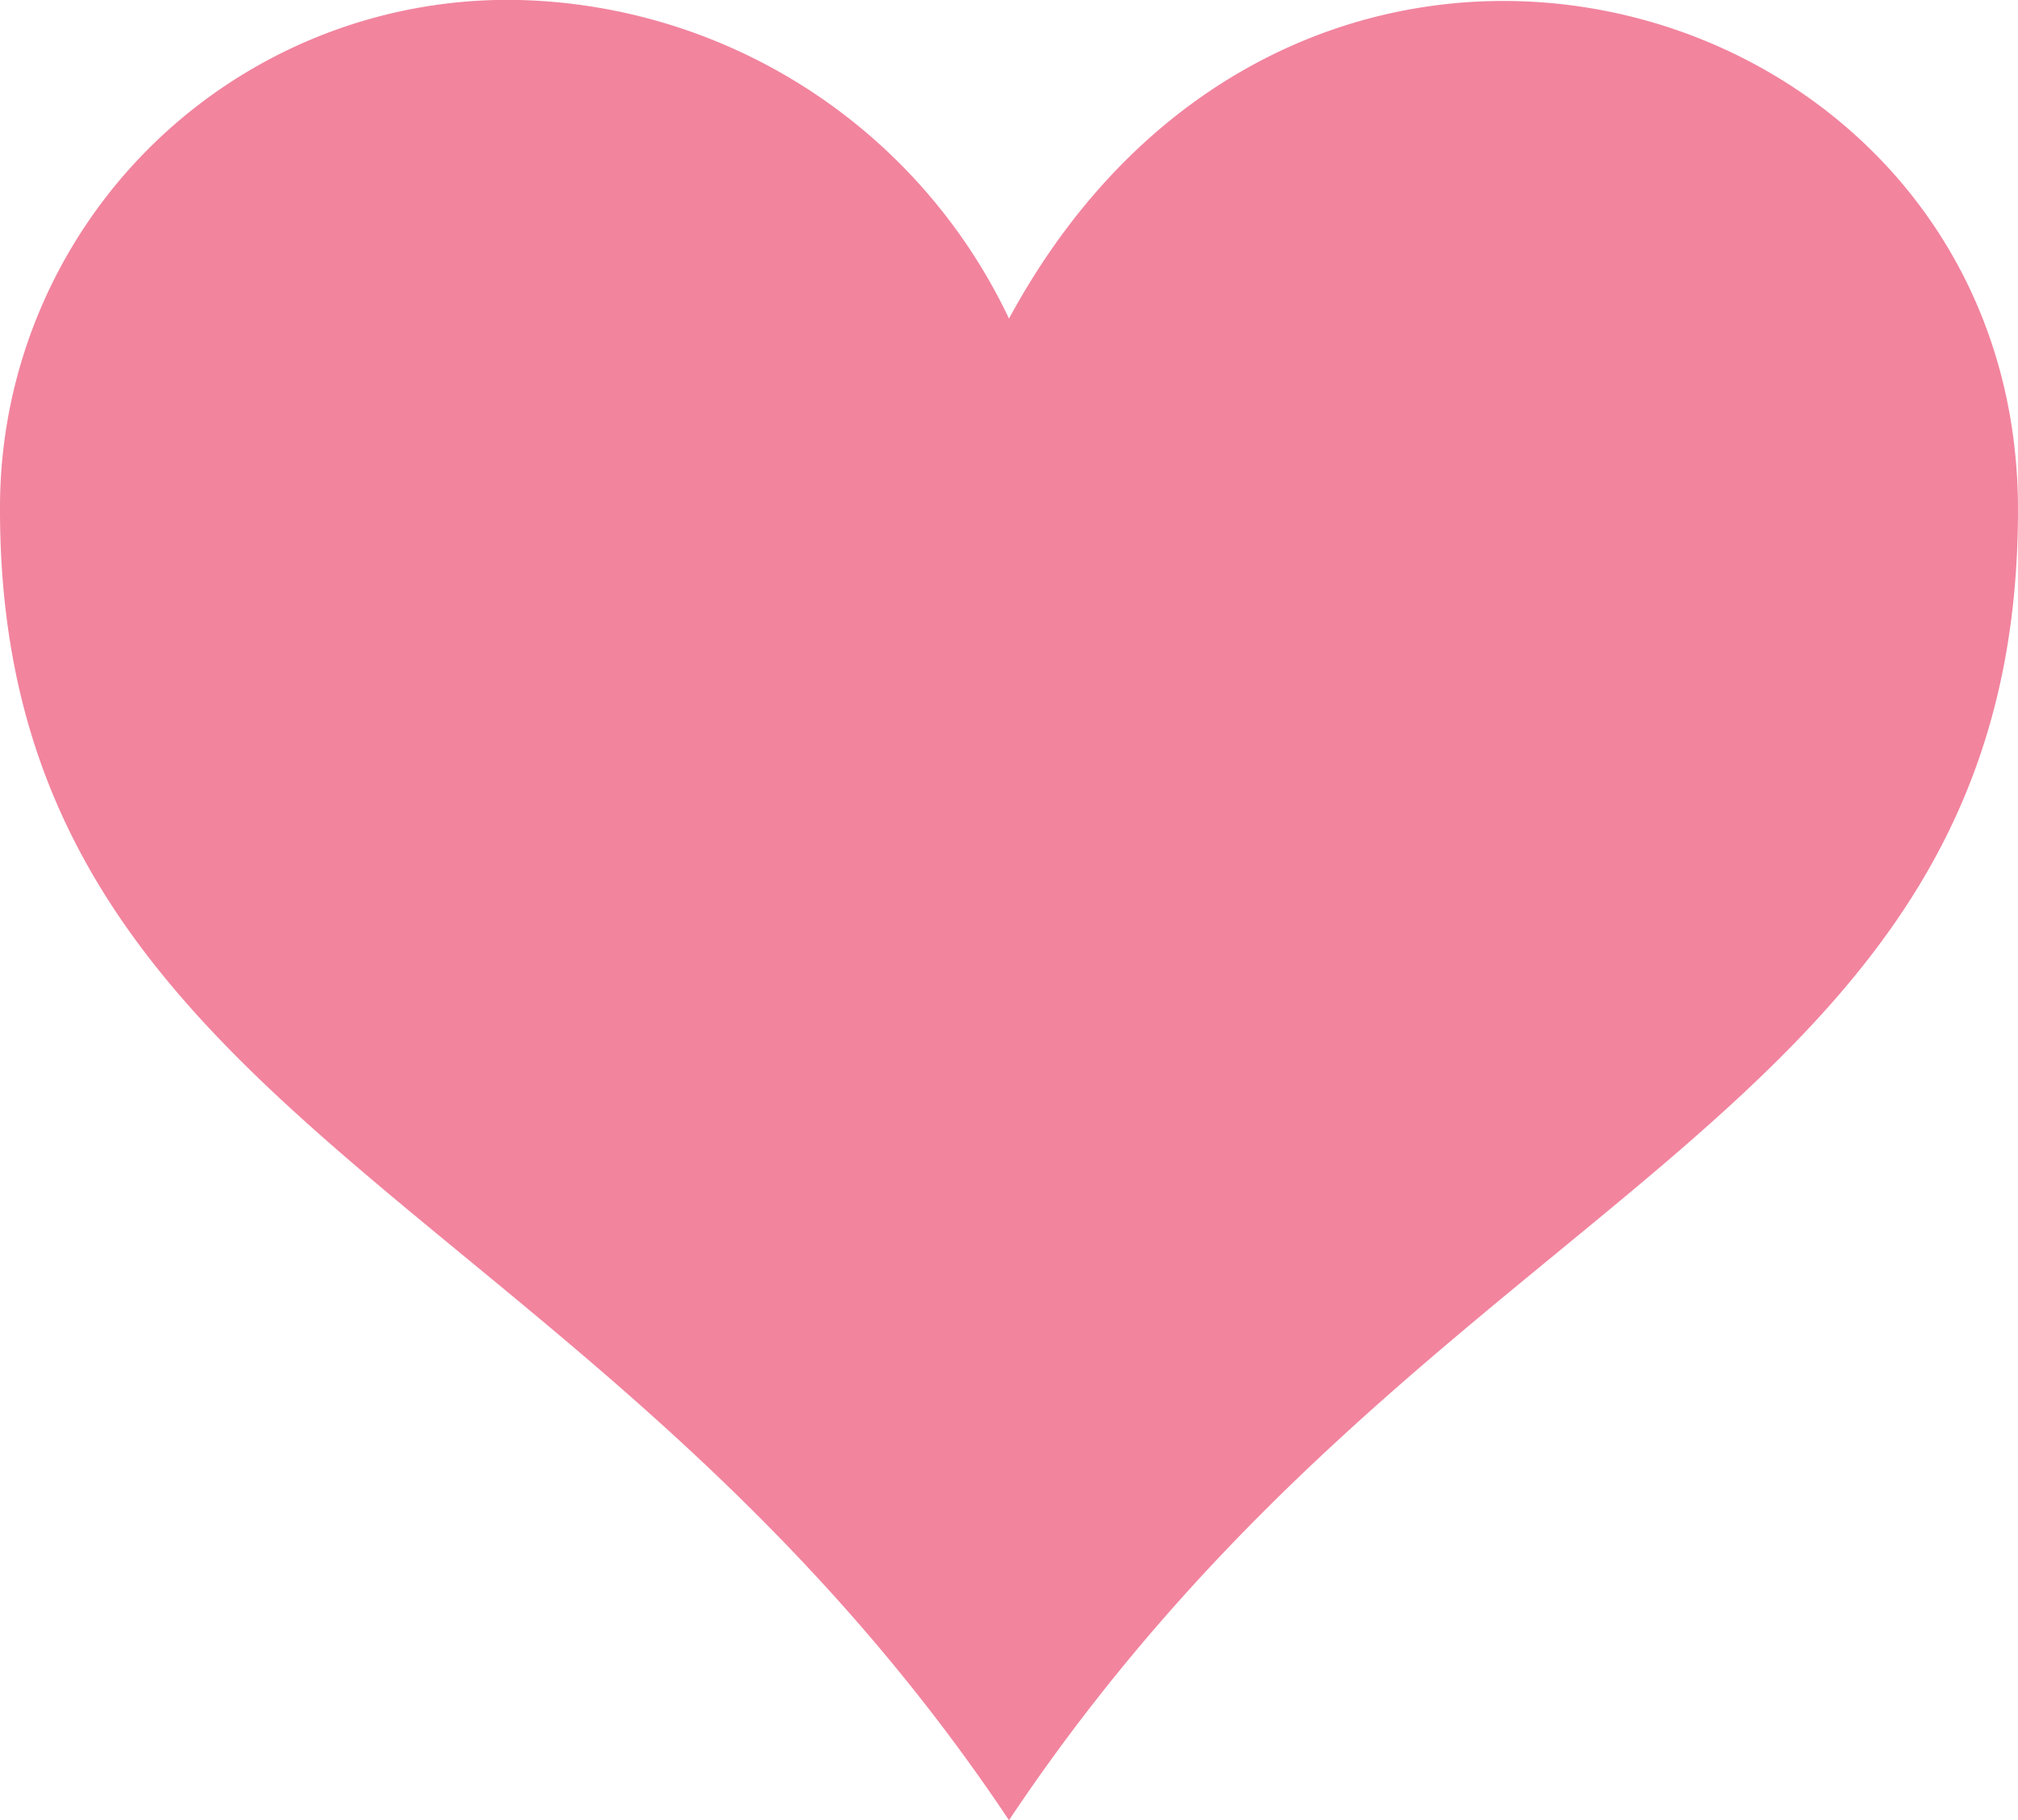 <svg xmlns="http://www.w3.org/2000/svg" viewBox="0 0 19 17.14"><defs><style>.cls-1{fill:#f2849e;}</style></defs><title>Asset 4</title><g id="Layer_2" data-name="Layer 2"><g id="Layer_1-2" data-name="Layer 1"><path class="cls-1" d="M4.89,0A4.78,4.78,0,0,0,0,4.8c0,5.77,5.53,6.39,9.5,12.34,4-6,9.5-6.56,9.5-12.34C19-.13,12.26-2.1,9.5,3A5.25,5.25,0,0,0,4.89,0Z"/></g></g></svg>